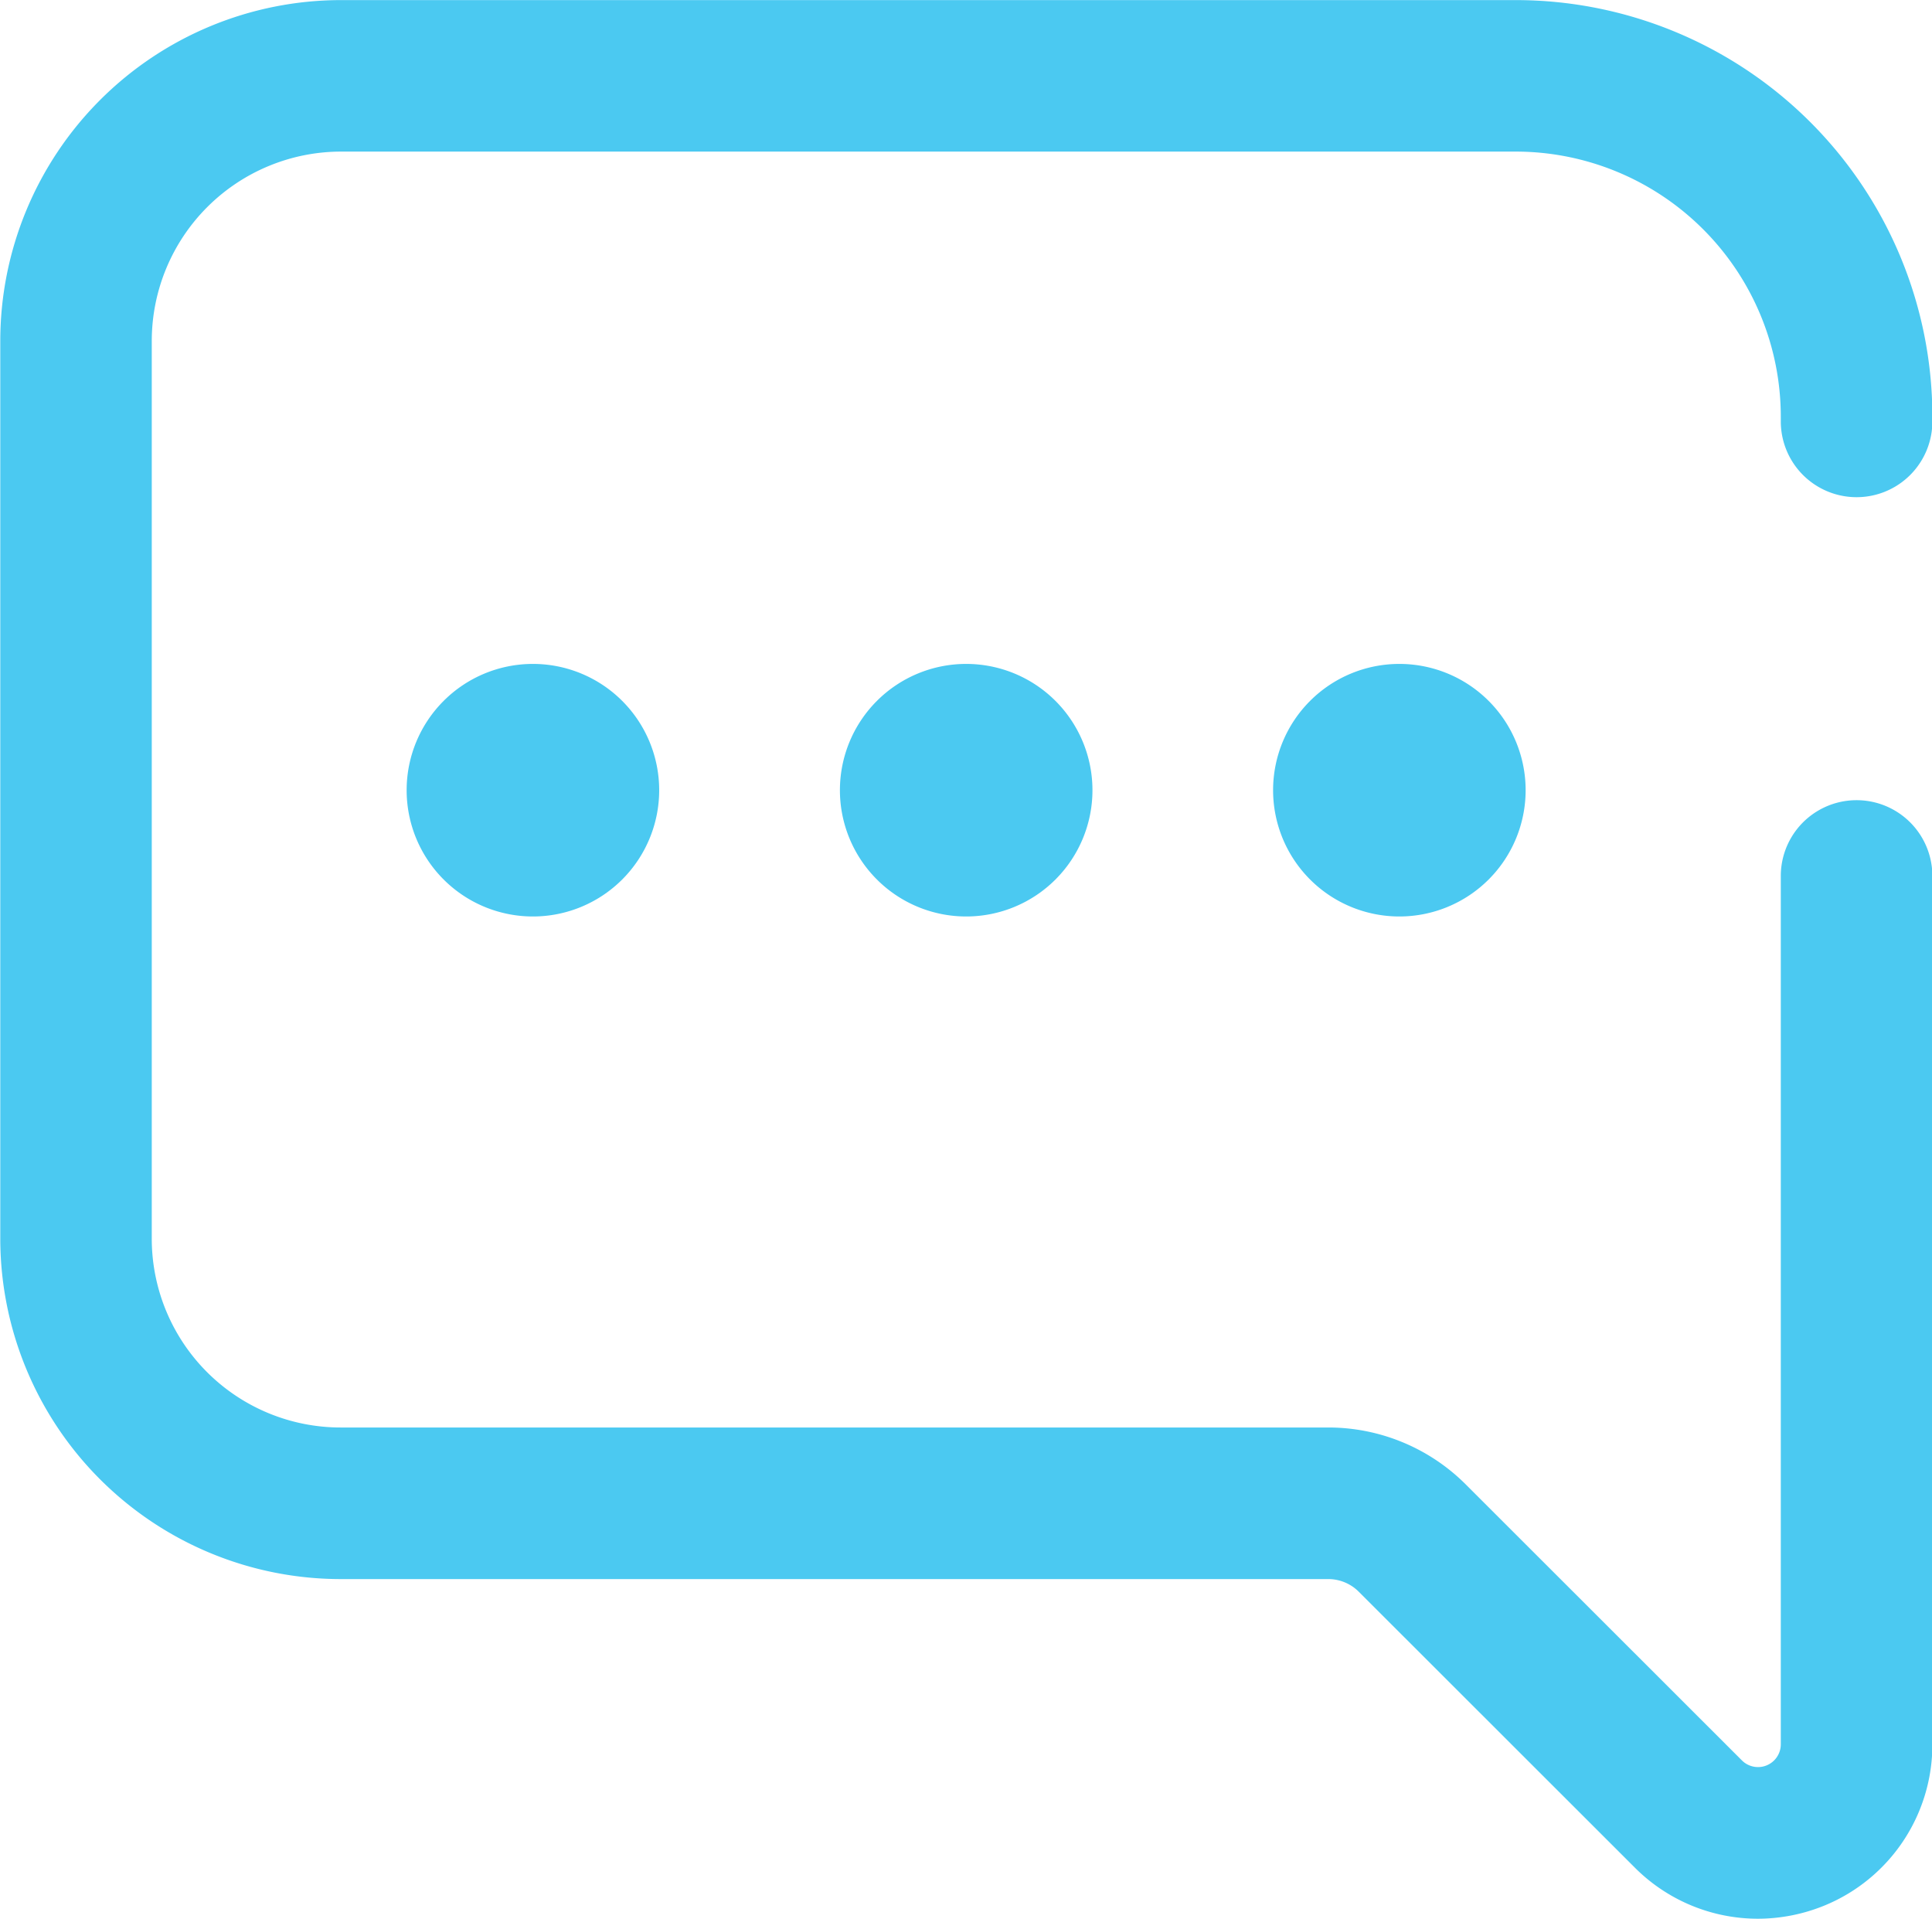 <?xml version="1.0" encoding="UTF-8"?>
<svg xmlns="http://www.w3.org/2000/svg" width="20.61" height="20.467" viewBox="0 0 20.61 20.467">
  <g transform="translate(521.016 2145.924)">
    <path d="M1052,22.918h10.539a.459.459,0,0,1,.317.136l2.943,2.941a1.856,1.856,0,0,0,1.313.546,1.886,1.886,0,0,0,.714-.142,1.855,1.855,0,0,0,1.148-1.719V15.418a.808.808,0,1,0-1.617,0V24.68a.243.243,0,0,1-.415.172L1064,21.912a2.074,2.074,0,0,0-1.462-.611H1052a2.015,2.015,0,0,1-2.021-2V9.711A2.021,2.021,0,0,1,1052,7.691h12.528a2.829,2.829,0,0,1,2.829,2.829v.049a.808.808,0,1,0,1.617,0v-.049a4.445,4.445,0,0,0-4.445-4.445H1052a3.637,3.637,0,0,0-3.637,3.637V19.3A3.634,3.634,0,0,0,1052,22.918" transform="translate(-1569.376 -2151.998)" fill="#4bc9f1"></path>
    <path d="M1068.781,36.359a1.347,1.347,0,1,1-1.347-1.347,1.347,1.347,0,0,1,1.347,1.347" transform="translate(-1582.765 -2173.854)" fill="#4bc9f1"></path>
    <path d="M1087.668,36.359a1.347,1.347,0,1,1-1.347-1.347,1.347,1.347,0,0,1,1.347,1.347" transform="translate(-1597.03 -2173.854)" fill="#4bc9f1"></path>
    <path d="M1106.554,36.359a1.347,1.347,0,1,1-1.347-1.347,1.347,1.347,0,0,1,1.347,1.347" transform="translate(-1611.295 -2173.854)" fill="#4bc9f1"></path>
  </g>
</svg>
